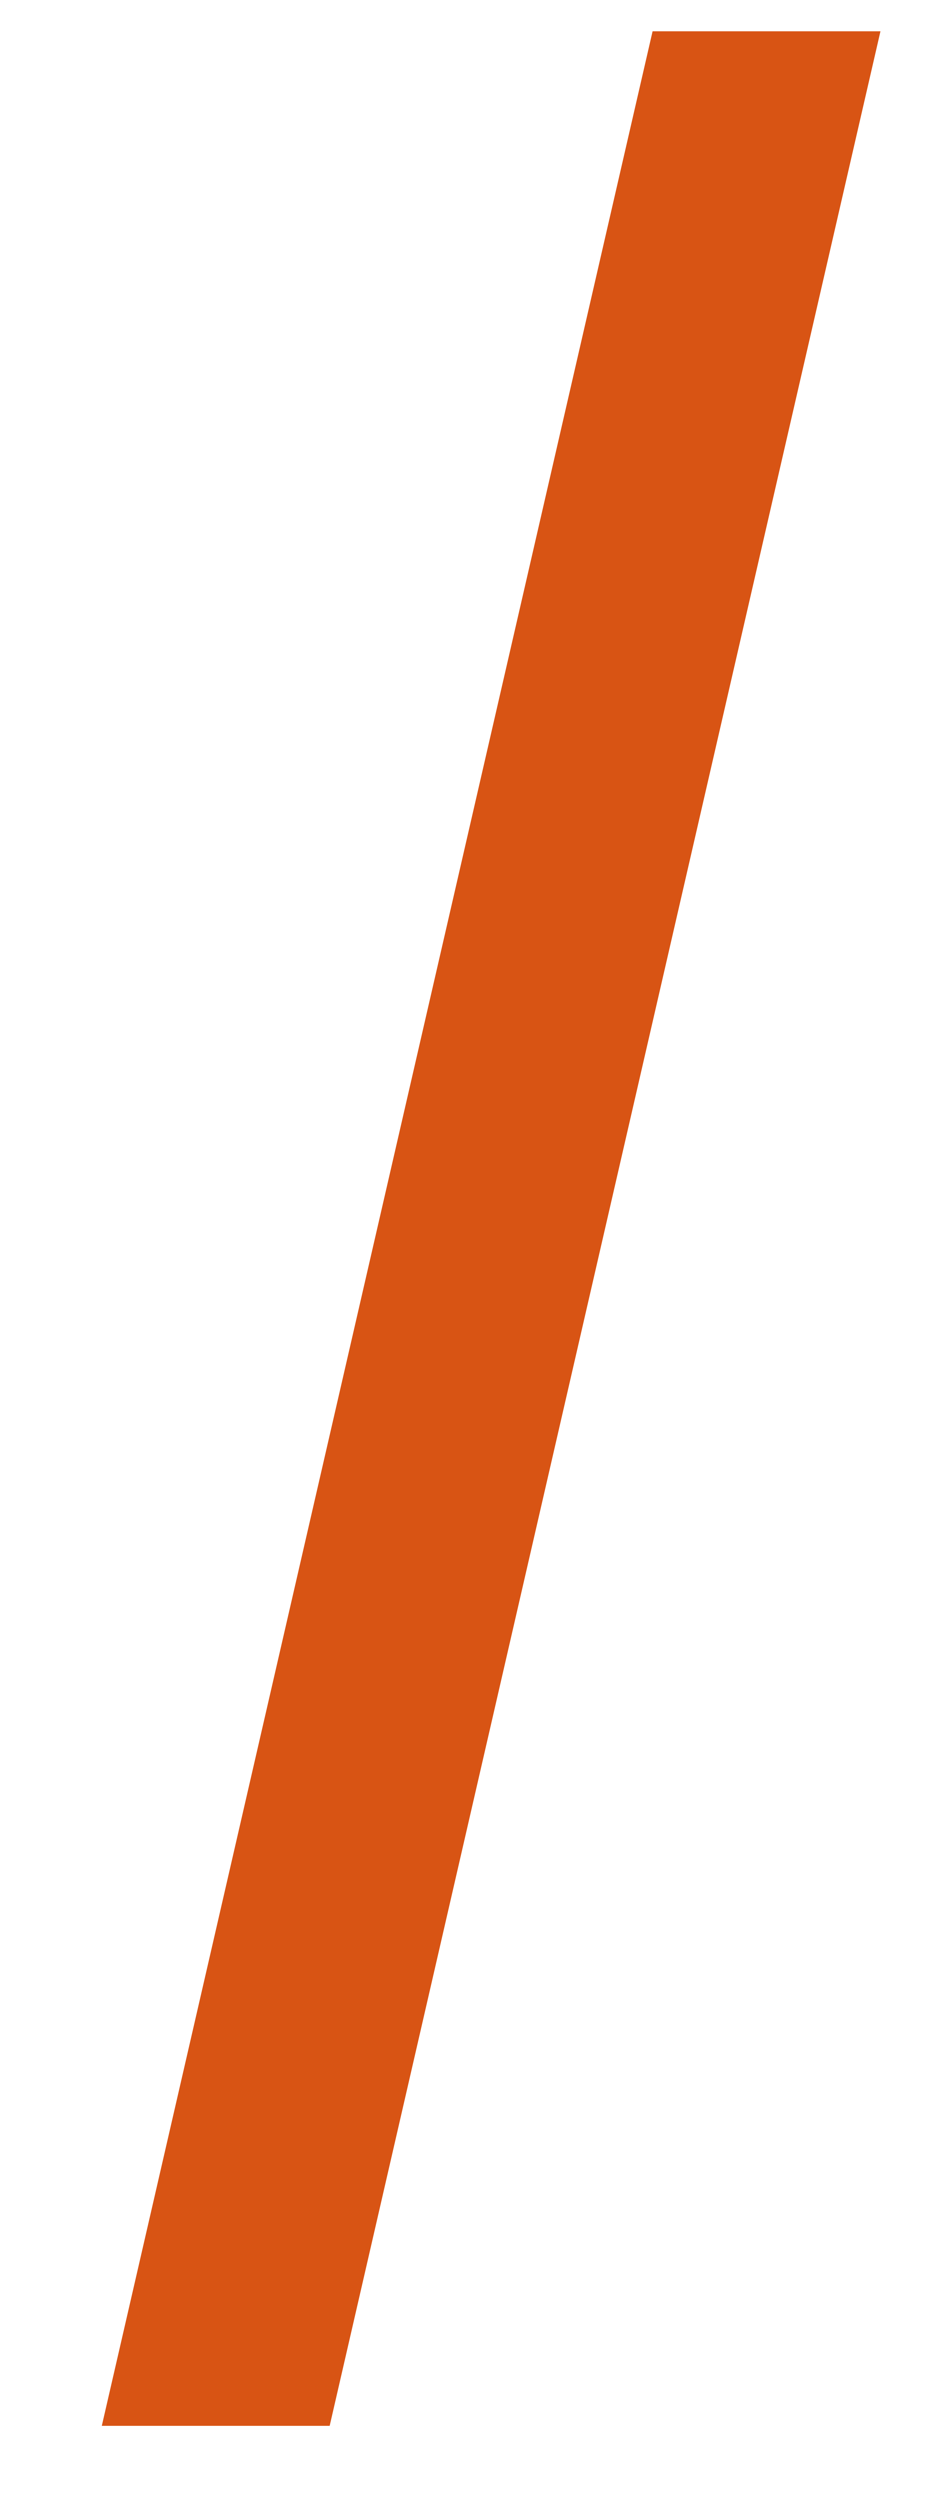 <svg xmlns="http://www.w3.org/2000/svg" xmlns:xlink="http://www.w3.org/1999/xlink" id="Capa_1" x="0px" y="0px" viewBox="0 0 15.1 40.7" style="enable-background:new 0 0 15.1 40.7;" xml:space="preserve">
<style type="text/css">
	.st0{fill:#D85414;stroke:#D85414;stroke-width:1.181;stroke-miterlimit:10;}
</style>
<polygon class="st0" points="11.1,1.1 2.4,38.9 4.9,38.9 13.6,1.1 "></polygon>
</svg>